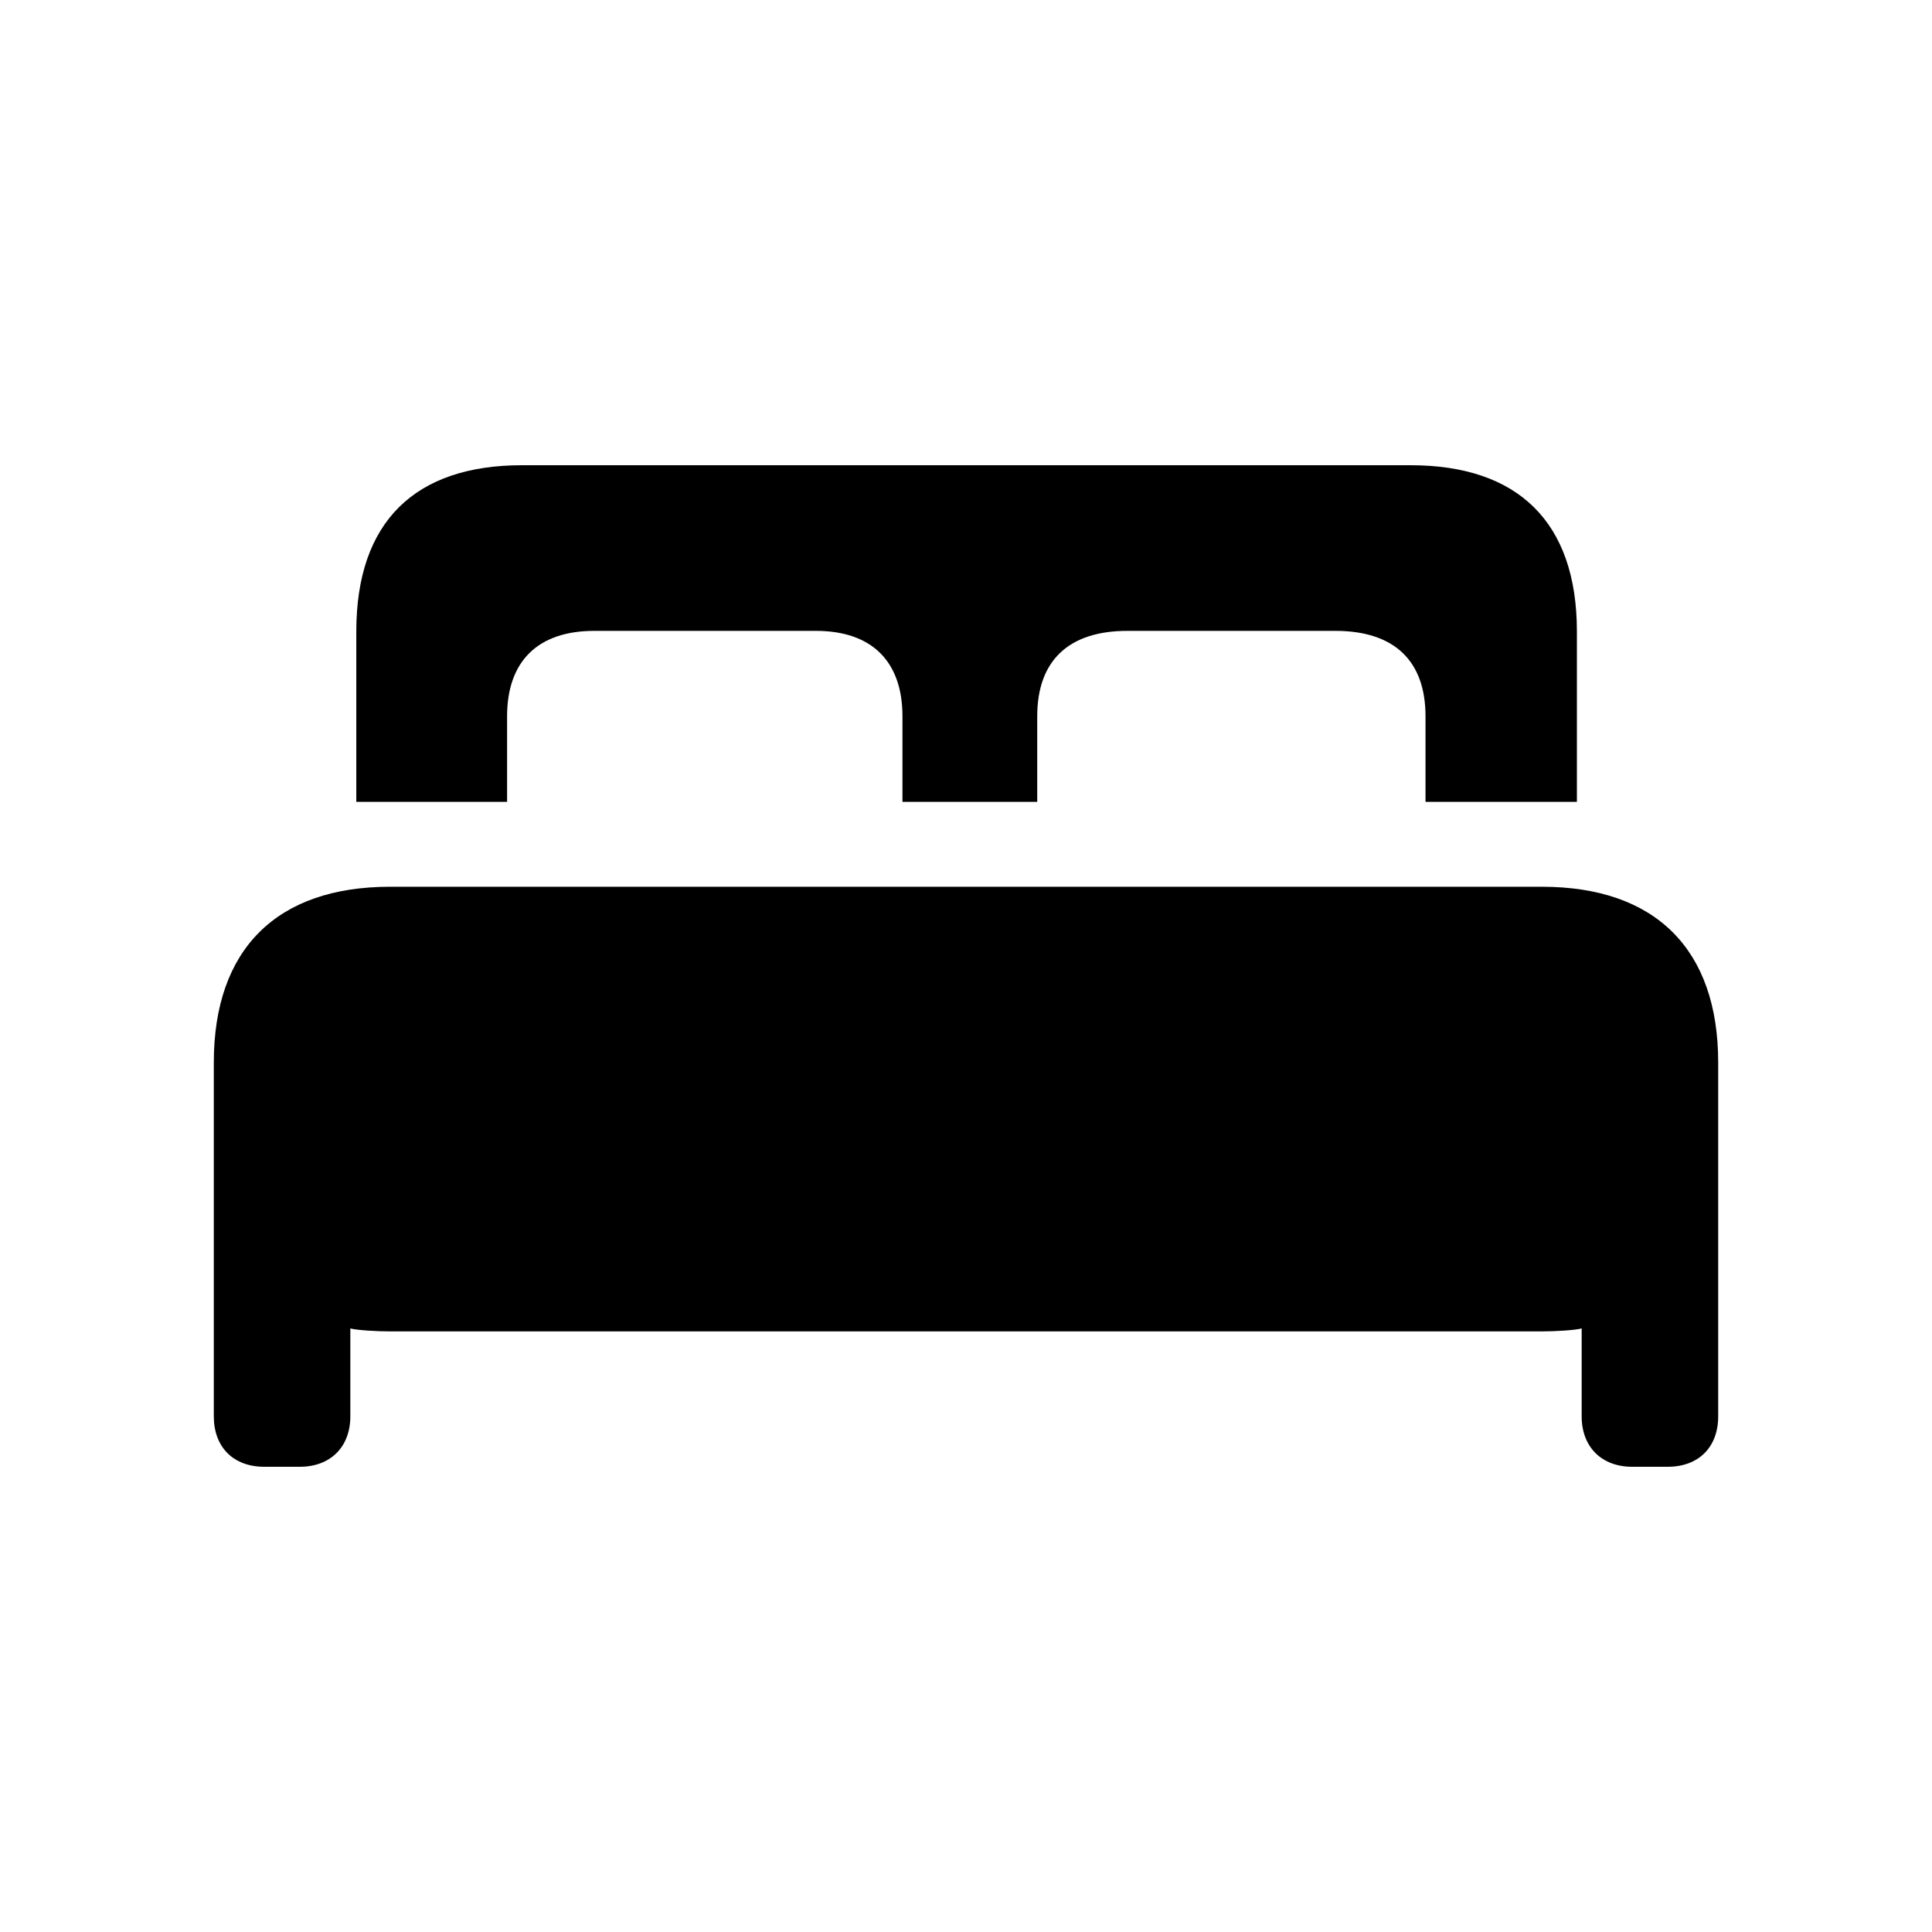 <svg xmlns="http://www.w3.org/2000/svg" fill="none" viewBox="0 0 45 45" height="45" width="45">
<path style="fill:#FD8E16;fill:color(display-p3 0.992 0.557 0.086);fill-opacity:1;" fill="#FD8E16" d="M4.98 32.989C4.98 33.708 5.436 34.164 6.155 34.164H6.985C7.69 34.164 8.16 33.708 8.16 32.989V30.942C8.313 30.983 8.769 31.011 9.101 31.011H35.899C36.231 31.011 36.688 30.983 36.84 30.942V32.989C36.84 33.708 37.31 34.164 38.015 34.164H38.845C39.564 34.164 40.02 33.708 40.02 32.989V24.747C40.02 22.106 38.554 20.654 35.913 20.654H9.087C6.446 20.654 4.98 22.106 4.98 24.747V32.989Z"></path>
<path style="fill:#FD8E16;fill:color(display-p3 0.992 0.557 0.086);fill-opacity:1;" fill="#FD8E16" d="M8.299 18.677H11.811V16.685C11.811 15.399 12.53 14.694 13.844 14.694H19.002C20.301 14.694 21.02 15.399 21.02 16.685V18.677H24.159V16.685C24.159 15.399 24.878 14.694 26.261 14.694H31.101C32.484 14.694 33.203 15.399 33.203 16.685V18.677H36.729V14.708C36.729 12.15 35.346 10.836 32.857 10.836H12.157C9.668 10.836 8.299 12.15 8.299 14.708V18.677Z"></path>
</svg>
